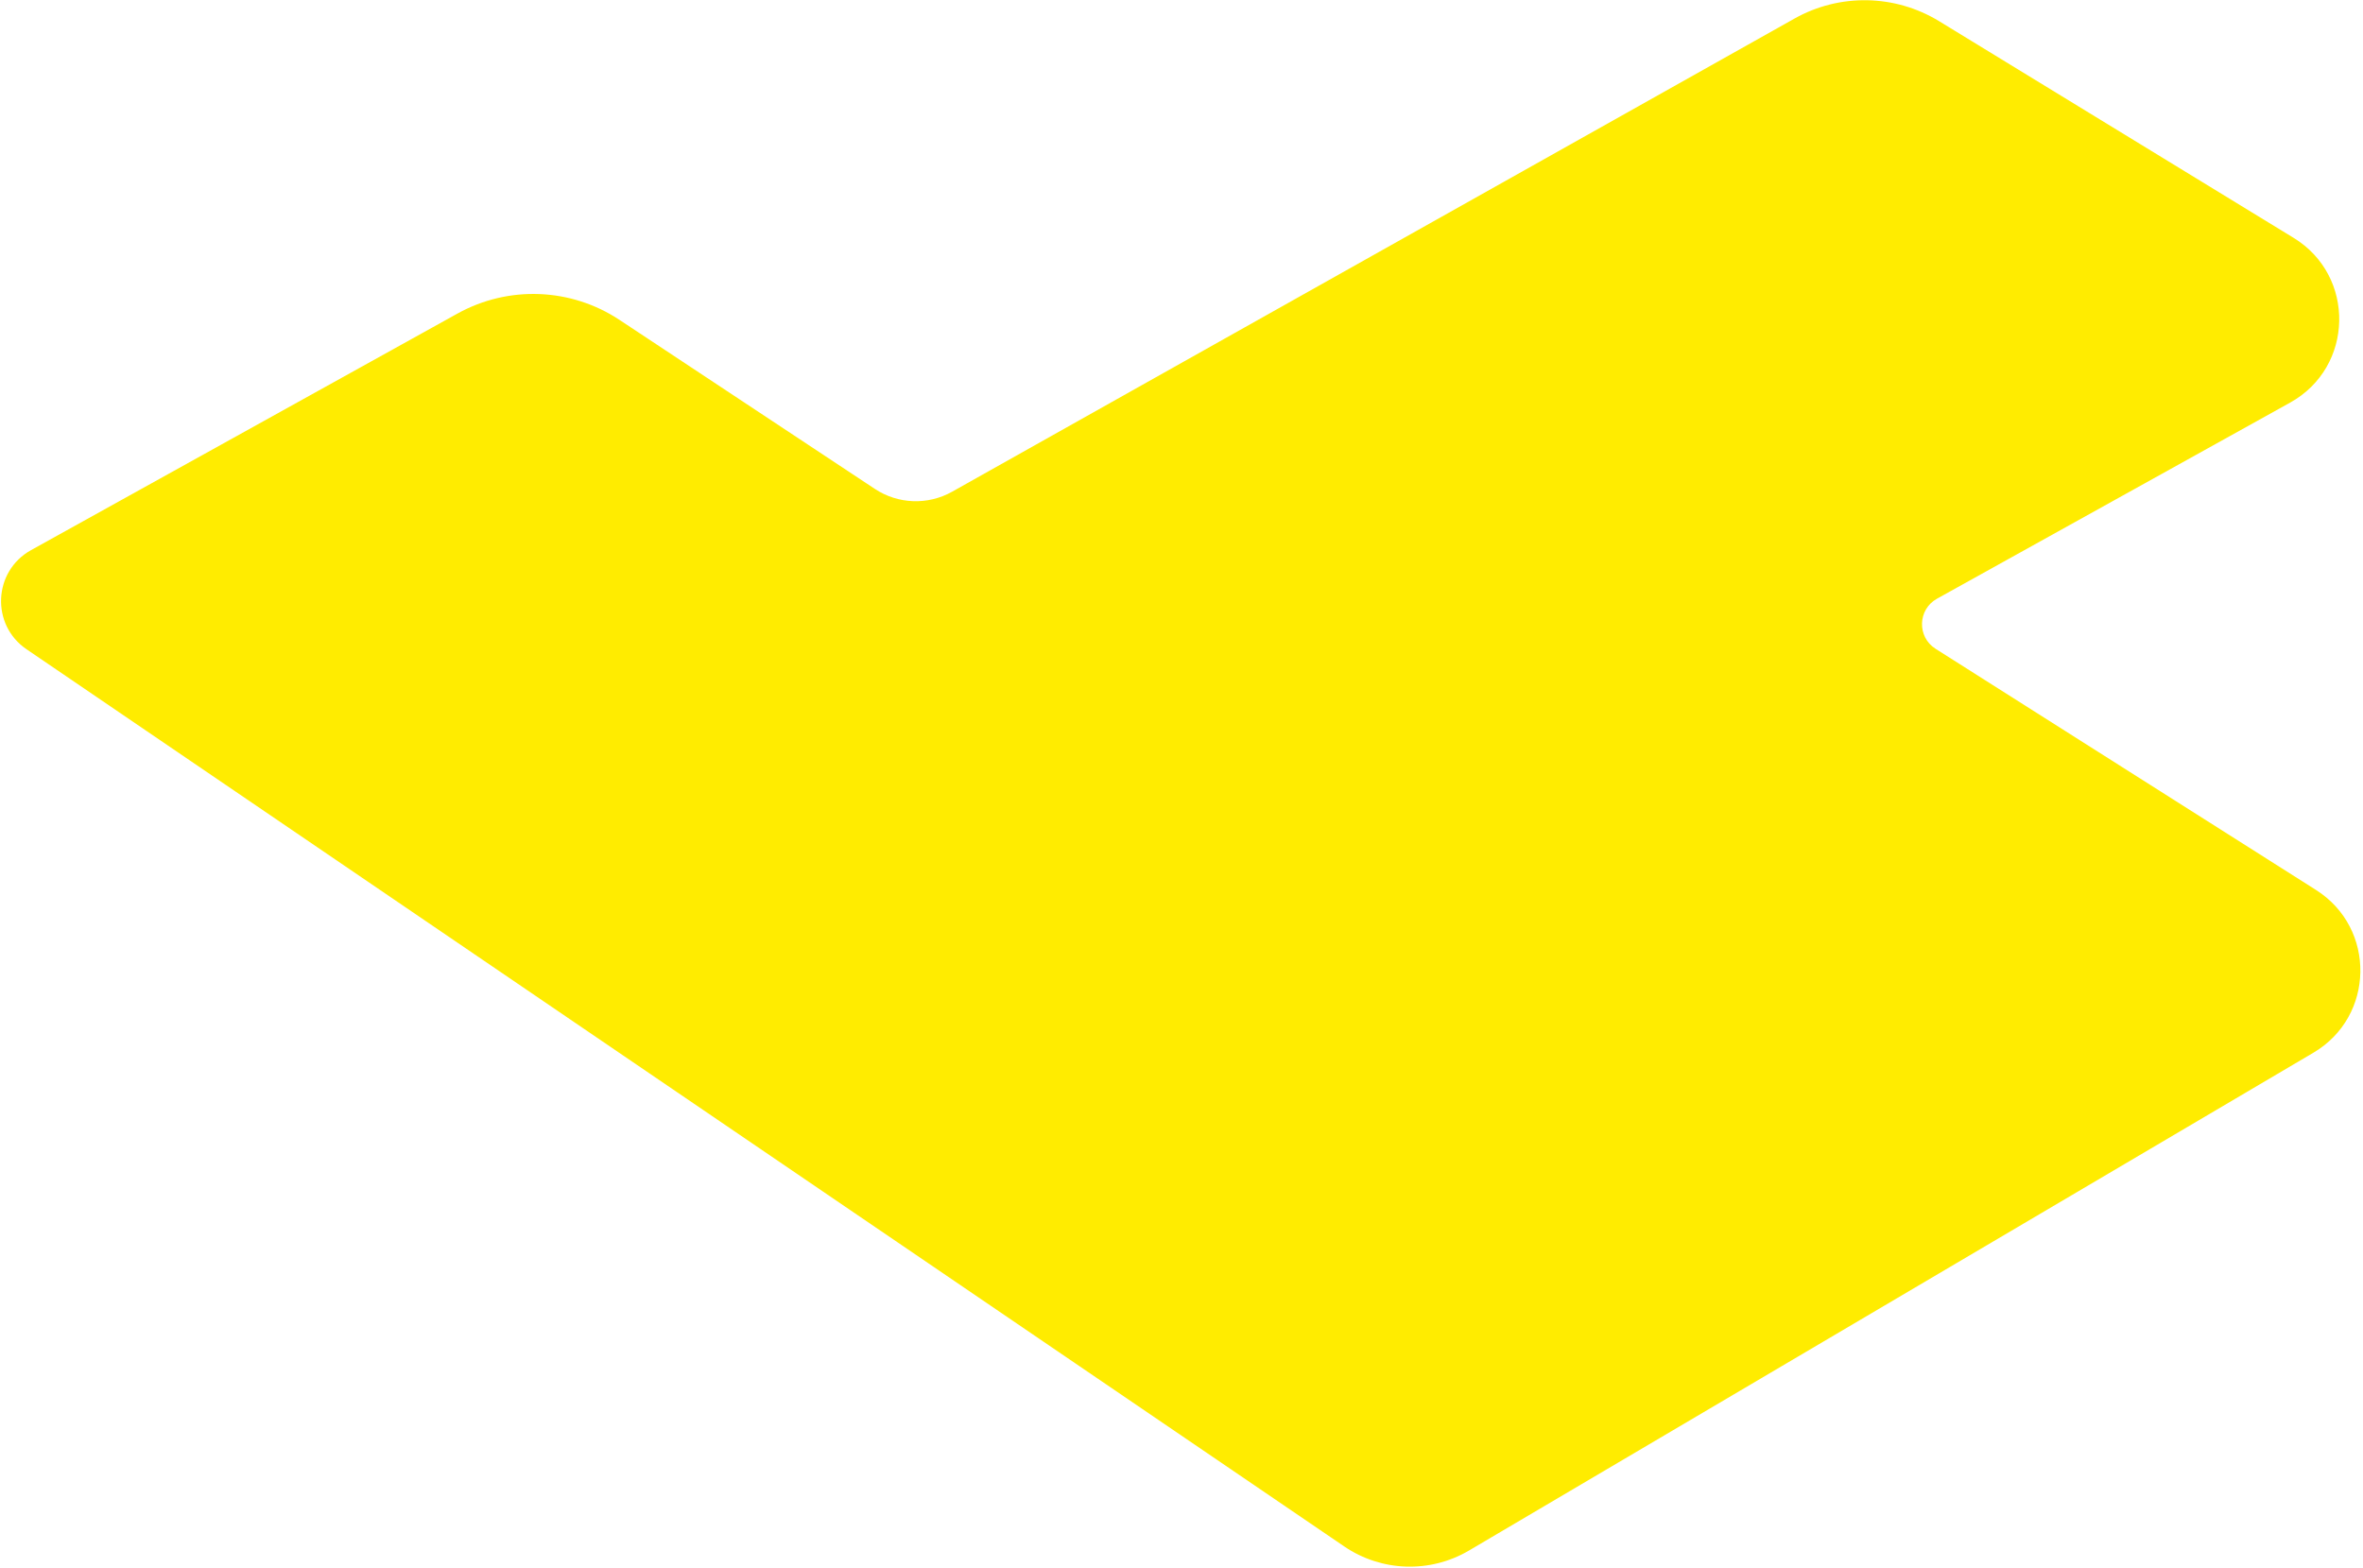 <?xml version="1.0" encoding="UTF-8"?> <svg xmlns="http://www.w3.org/2000/svg" width="892" height="592" viewBox="0 0 892 592" fill="none"> <path d="M865.806 89.791L732.01 8.009C715.33 -2.186 694.444 -2.57 677.401 7.003L359.409 185.626C350.255 190.767 338.995 190.356 330.241 184.562L233.868 120.77C215.515 108.622 191.925 107.699 172.679 118.377L11.726 207.676C-2.599 215.623 -3.524 235.878 10.017 245.098L507.431 583.792C521.513 593.381 539.866 593.978 554.542 585.325L873.291 397.397C896.472 383.73 897.01 350.389 874.283 335.981L730.642 244.916C723.592 240.447 723.894 230.062 731.191 226.009L864.508 151.981C888.619 138.592 889.338 104.175 865.806 89.791Z" fill="#FFEC00"></path> </svg> 